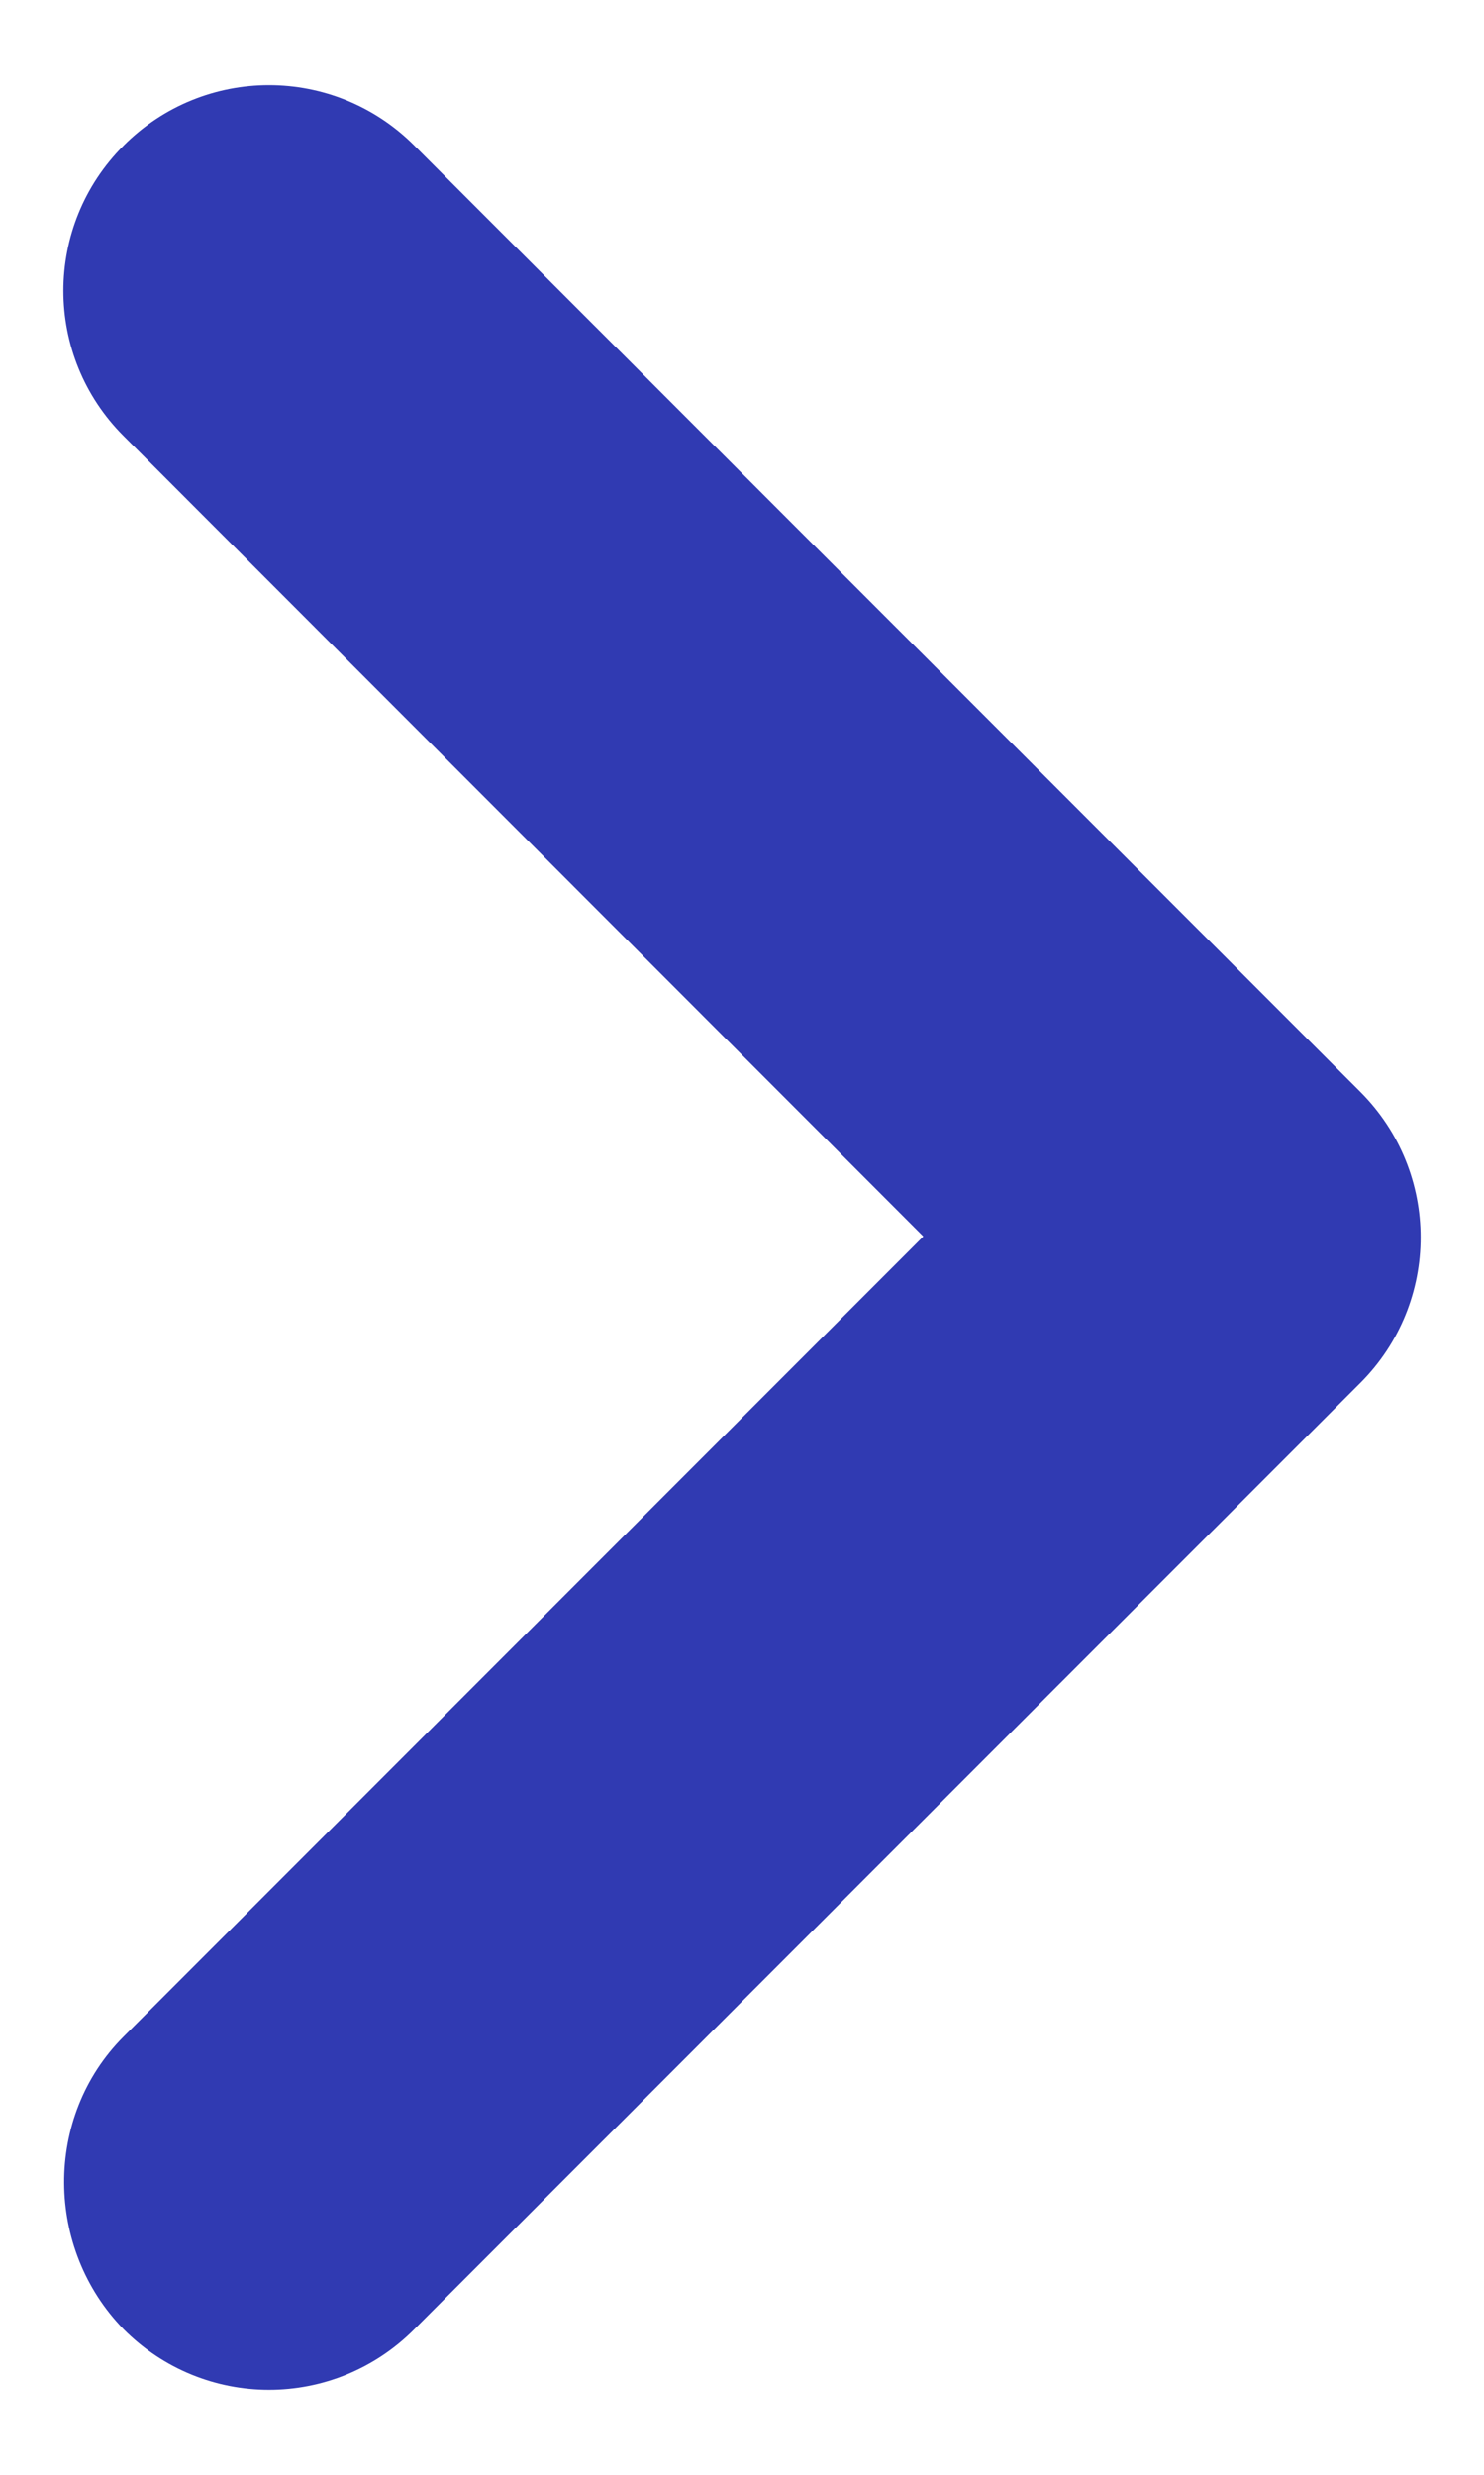 <svg width="6" height="10" viewBox="0 0 6 10" fill="none" xmlns="http://www.w3.org/2000/svg">
<path d="M0.5 8.229L3.733 4.996L0.5 1.762C0.175 1.438 0.175 0.912 0.5 0.588C0.825 0.263 1.35 0.263 1.675 0.588L5.5 4.412C5.825 4.737 5.825 5.263 5.5 5.588L1.675 9.412C1.35 9.738 0.825 9.738 0.5 9.412C0.183 9.088 0.175 8.554 0.5 8.229Z" fill="#303AB2"/>
</svg>
